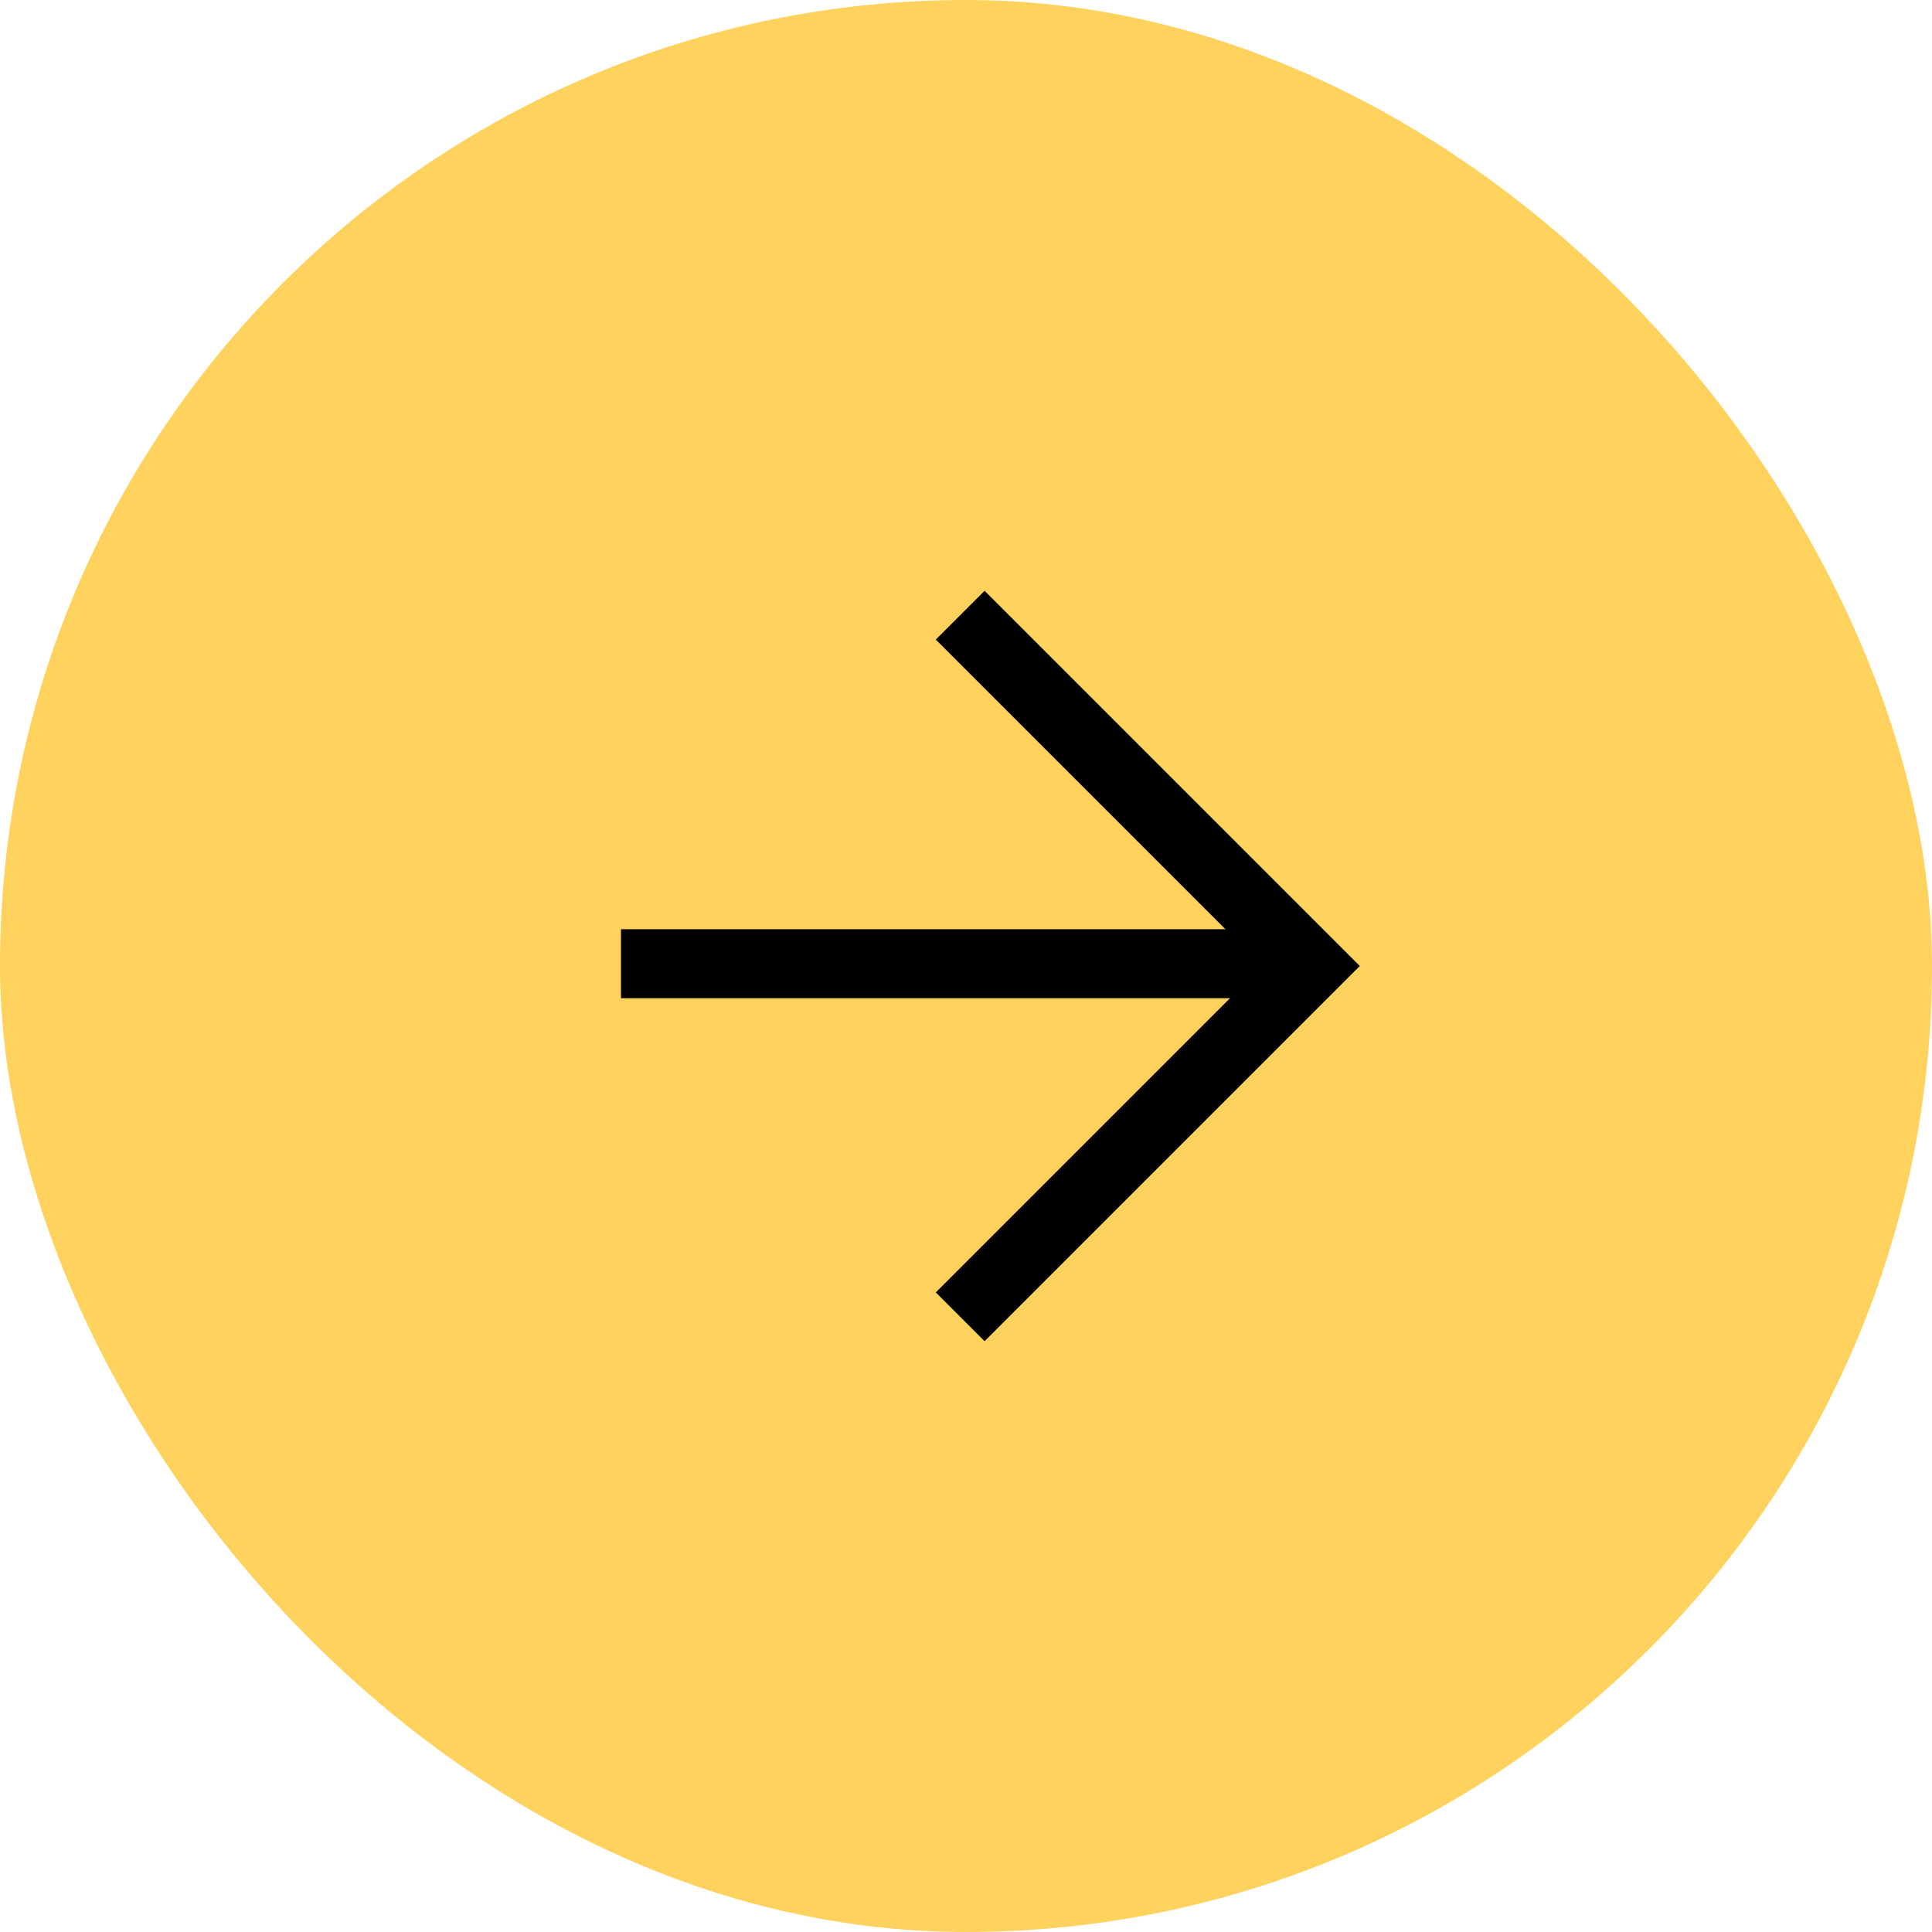 <svg width="28" height="28" viewBox="0 0 28 28" fill="none" xmlns="http://www.w3.org/2000/svg">
<rect width="28" height="28" rx="14" fill="#FFD25D"/>
<path d="M13.916 8.916L19 14L13.916 19.084M18.896 13.967L9 13.967" stroke="black"/>
</svg>
